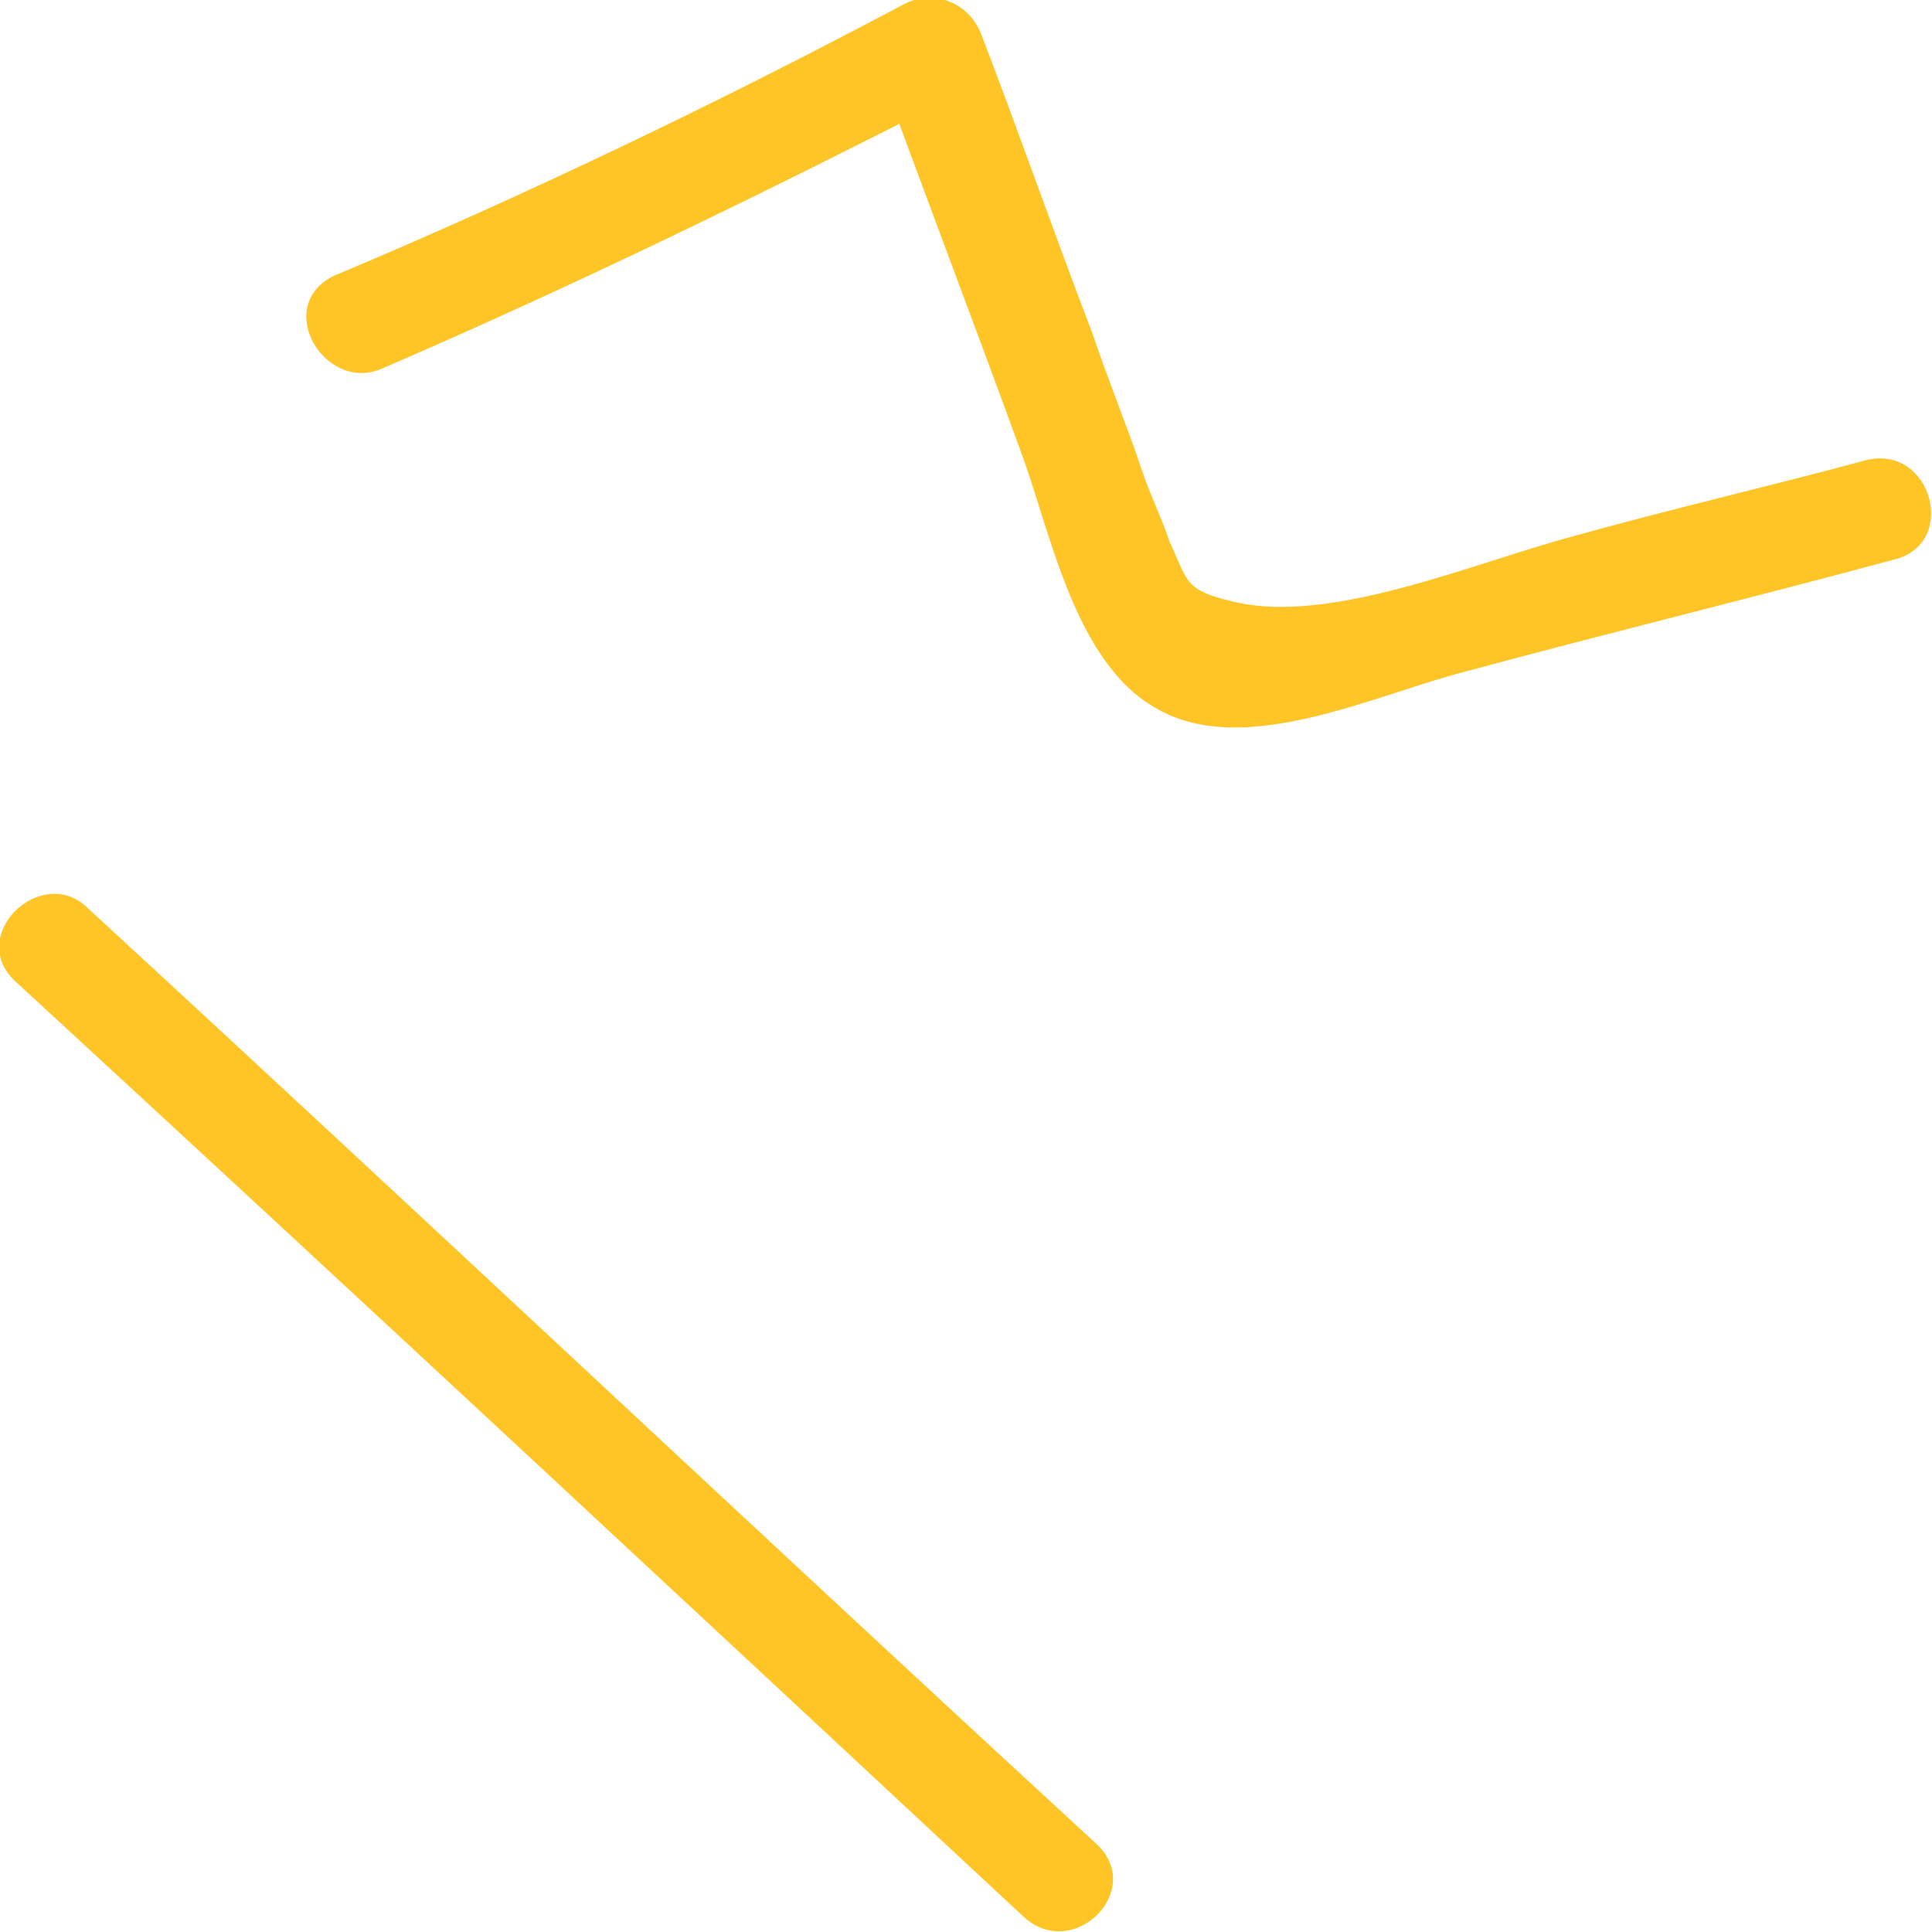 <?xml version="1.0" encoding="UTF-8"?> <!-- Generator: Adobe Illustrator 23.0.4, SVG Export Plug-In . SVG Version: 6.00 Build 0) --> <svg xmlns="http://www.w3.org/2000/svg" xmlns:xlink="http://www.w3.org/1999/xlink" id="Layer_1" x="0px" y="0px" viewBox="0 0 50.4 50.4" style="enable-background:new 0 0 50.4 50.4;" xml:space="preserve"> <g> <g> <path style="fill:#FFC426;" d="M10,9.6C15.1,7.4,20,5,24.9,2.5c-0.7-0.3-1.3-0.5-2-0.8c1.2,3.3,2.5,6.7,3.7,10 c0.8,2.1,1.4,5.6,3.6,6.8c2.3,1.3,5.7-0.4,8.1-1c3.7-1,7.4-1.9,11.1-2.9c1.7-0.4,1-3-0.7-2.6c-2.6,0.7-5.2,1.3-7.7,2 c-2.6,0.7-6.3,2.3-8.8,1.7c-1.3-0.3-1.2-0.5-1.7-1.6c-0.2-0.6-0.5-1.2-0.7-1.8c-0.4-1.2-0.9-2.4-1.3-3.6c-1-2.6-1.9-5.2-2.9-7.8 c-0.3-0.8-1.2-1.2-2-0.8c-4.9,2.6-9.9,5-14.9,7.1C7.1,8,8.5,10.3,10,9.6L10,9.6z"></path> </g> </g> <g> <g> <path style="fill:#FFC426;" d="M0.4,25.6C9.2,33.7,18,41.9,26.7,50c1.3,1.2,3.2-0.7,1.9-1.9C19.8,40,11.1,31.8,2.3,23.7 C1.1,22.5-0.9,24.4,0.4,25.6L0.4,25.6z"></path> </g> </g> </svg> 
